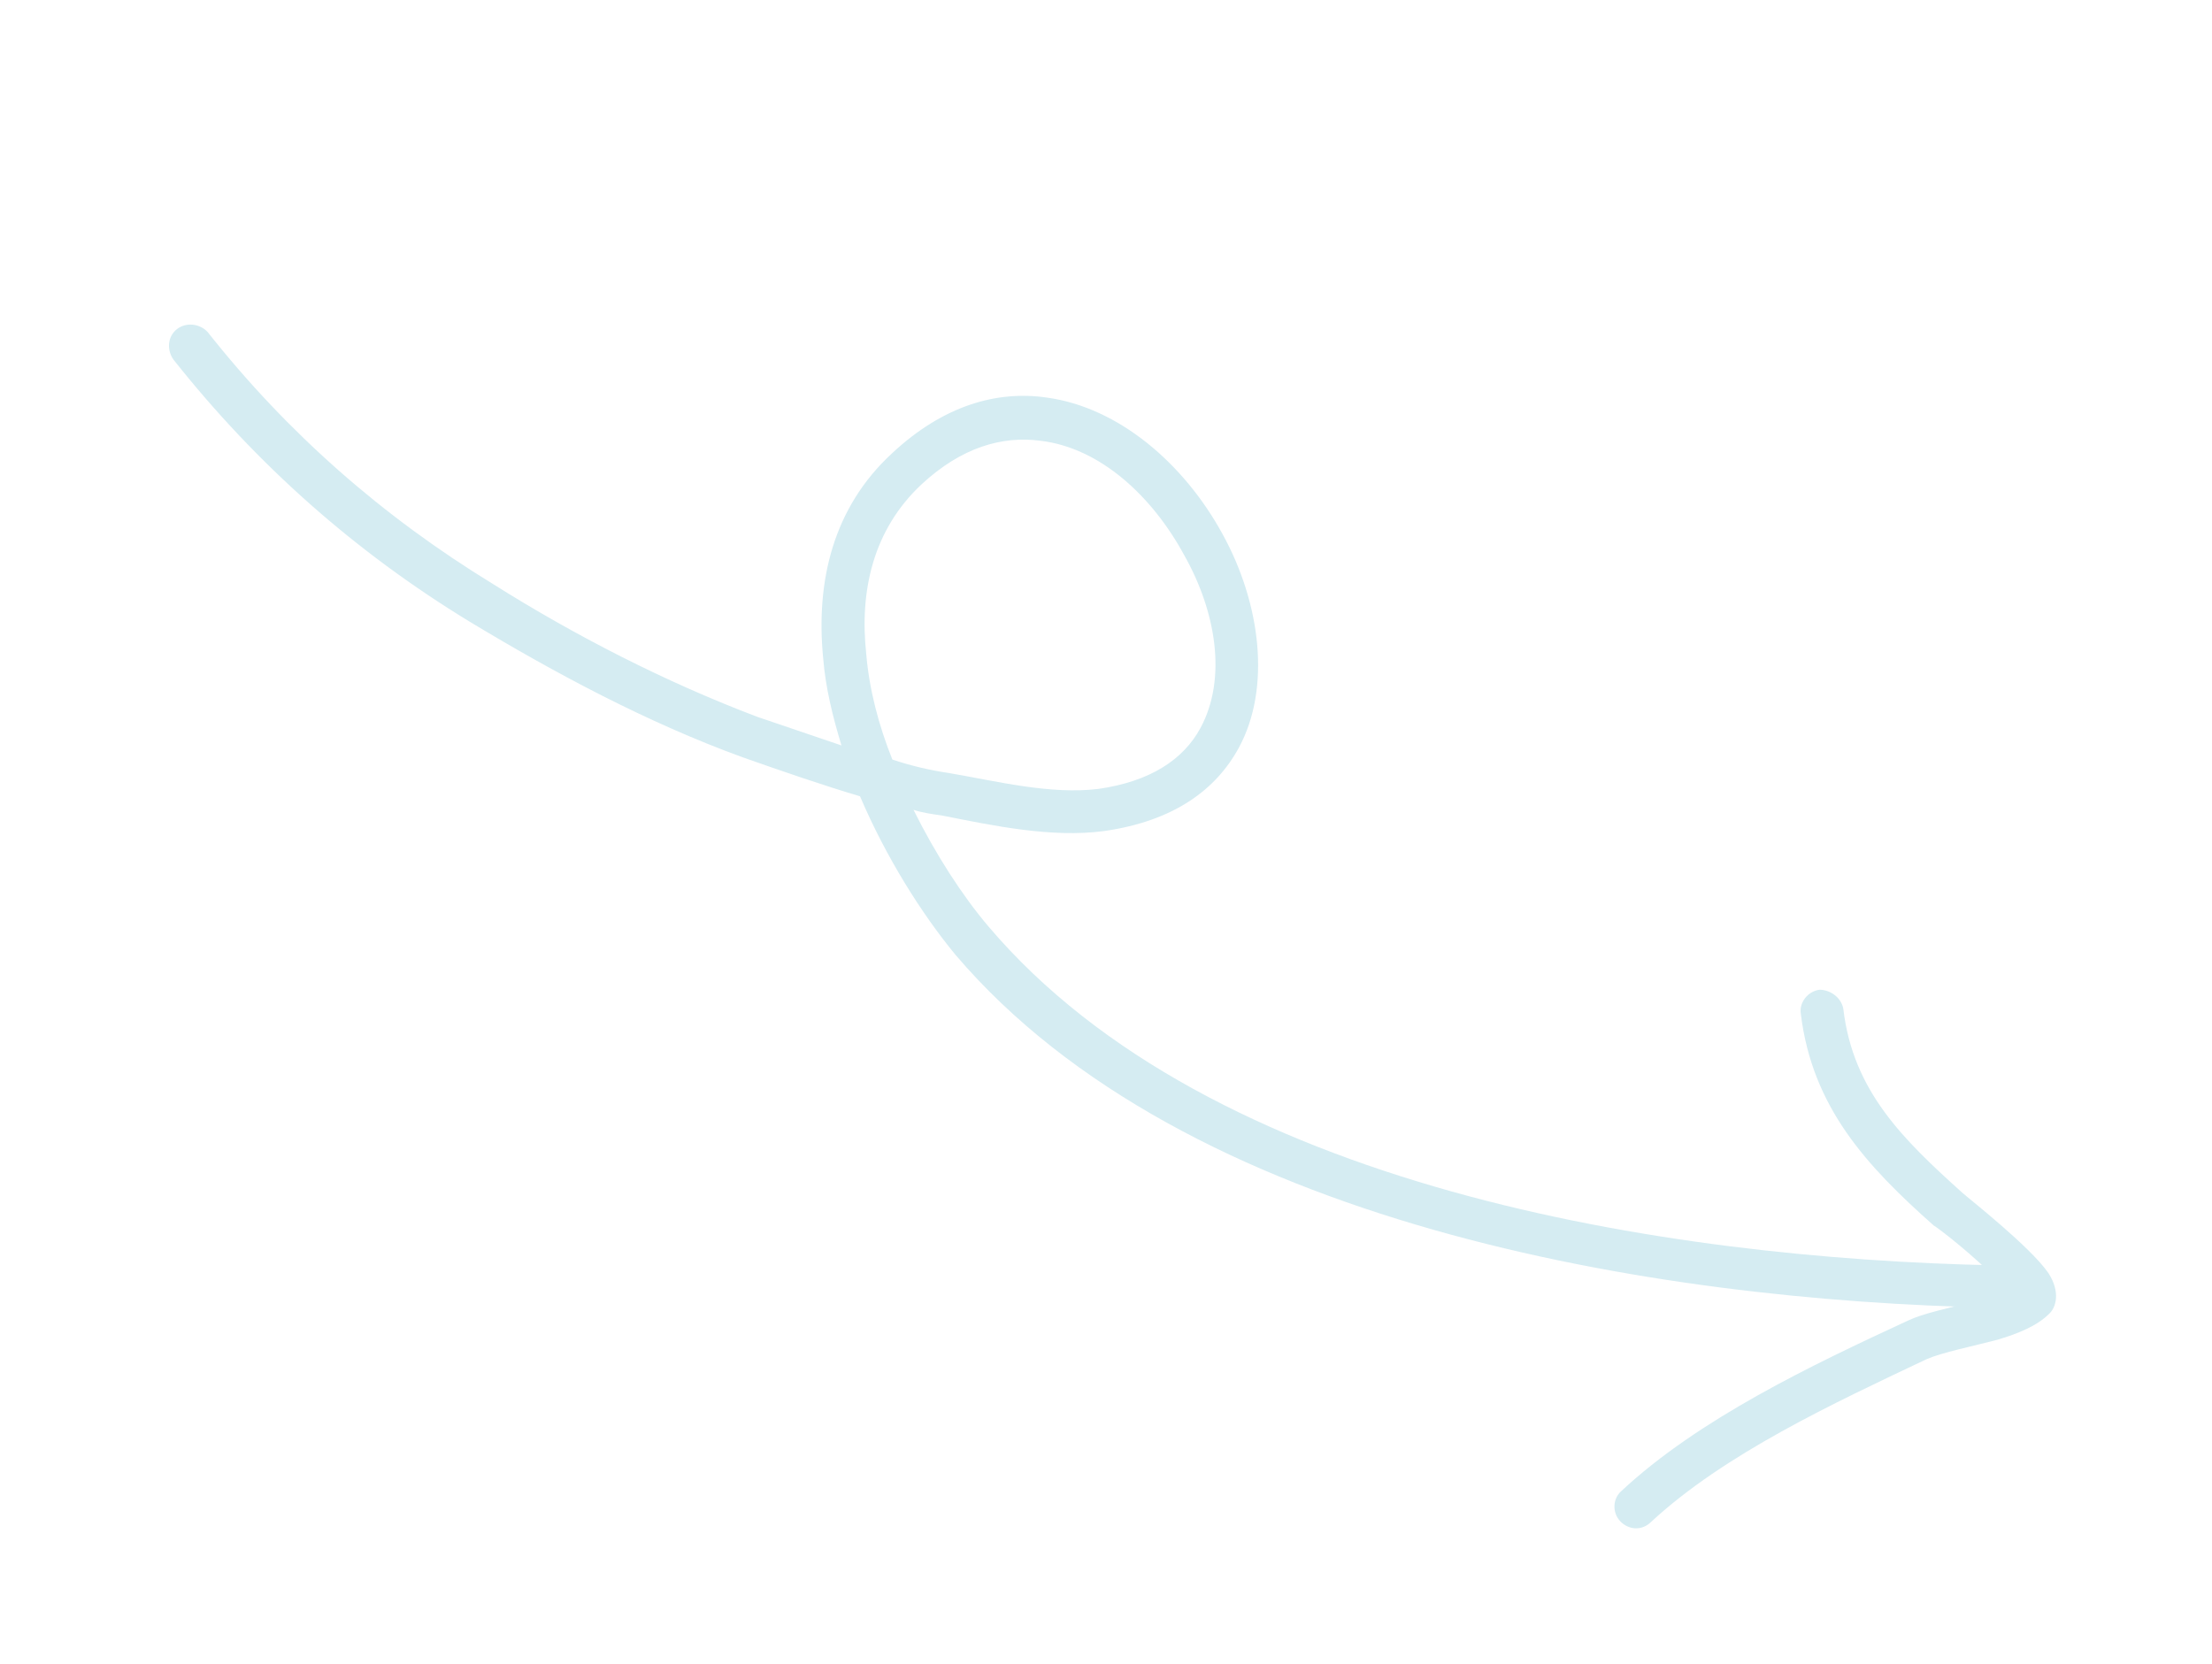 <?xml version="1.0" encoding="UTF-8"?> <svg xmlns="http://www.w3.org/2000/svg" width="101" height="76" viewBox="0 0 101 76" fill="none"> <path fill-rule="evenodd" clip-rule="evenodd" d="M41.711 36.984C42.117 37.118 42.562 37.18 43.006 37.242C45.332 37.704 48.026 38.277 50.431 37.95C53.602 37.493 55.525 36.064 56.567 34.145C58.032 31.444 57.585 27.586 55.815 24.379C54.069 21.186 51.094 18.605 47.791 18.156C45.539 17.828 43.087 18.5 40.728 20.704C38.039 23.187 37.243 26.539 37.586 30.061C37.696 31.418 38.018 32.708 38.421 34.043C37.152 33.614 35.871 33.18 34.575 32.736C30.401 31.154 26.266 29.038 22.494 26.661C17.465 23.585 13.133 19.785 9.478 15.16C9.117 14.774 8.496 14.706 8.079 15.03C7.663 15.354 7.597 15.964 7.919 16.421C11.721 21.221 16.208 25.199 21.438 28.387C25.363 30.757 29.576 33.008 33.902 34.582C35.704 35.215 37.476 35.831 39.269 36.366C40.459 39.157 42.078 41.724 43.625 43.602C54.109 55.915 75.512 59.403 91.045 59.718C91.583 59.739 92.018 59.333 92.032 58.786C92.046 58.238 91.604 57.807 91.066 57.785C76.035 57.473 55.274 54.25 45.137 42.315C43.945 40.912 42.727 39.03 41.711 36.984ZM40.745 34.688C41.58 34.968 42.449 35.174 43.355 35.308C45.517 35.678 47.956 36.295 50.14 36.03C52.529 35.693 54.035 34.679 54.807 33.258C56.042 30.984 55.519 27.916 54.07 25.352C52.637 22.703 50.264 20.457 47.514 20.13C45.758 19.893 43.9 20.433 42.089 22.109C39.851 24.195 39.243 27.004 39.552 29.86C39.69 31.51 40.128 33.141 40.745 34.688Z" fill="#D5ECF2"></path> <path fill-rule="evenodd" clip-rule="evenodd" d="M91.648 58.944C91.202 59.158 90.632 59.304 90.061 59.449C88.95 59.756 87.834 59.968 87.118 60.31C82.758 62.327 77.555 64.799 74.018 68.106C73.635 68.449 73.608 69.081 73.982 69.475C74.355 69.867 74.958 69.925 75.38 69.512C78.747 66.388 83.74 64.076 87.961 62.075C88.71 61.751 90.061 61.485 91.19 61.188C92.169 60.9 93.021 60.541 93.556 60.006C93.88 59.723 94.092 59.008 93.532 58.142C92.719 56.949 89.863 54.711 89.599 54.471C86.921 52.056 84.612 49.845 84.167 46.081C84.084 45.572 83.585 45.202 83.083 45.2C82.542 45.269 82.142 45.787 82.225 46.296C82.745 50.565 85.221 53.239 88.29 55.964C88.513 56.089 90.228 57.413 91.293 58.561C91.394 58.71 91.549 58.796 91.648 58.944Z" fill="#D5ECF2"></path> </svg> 